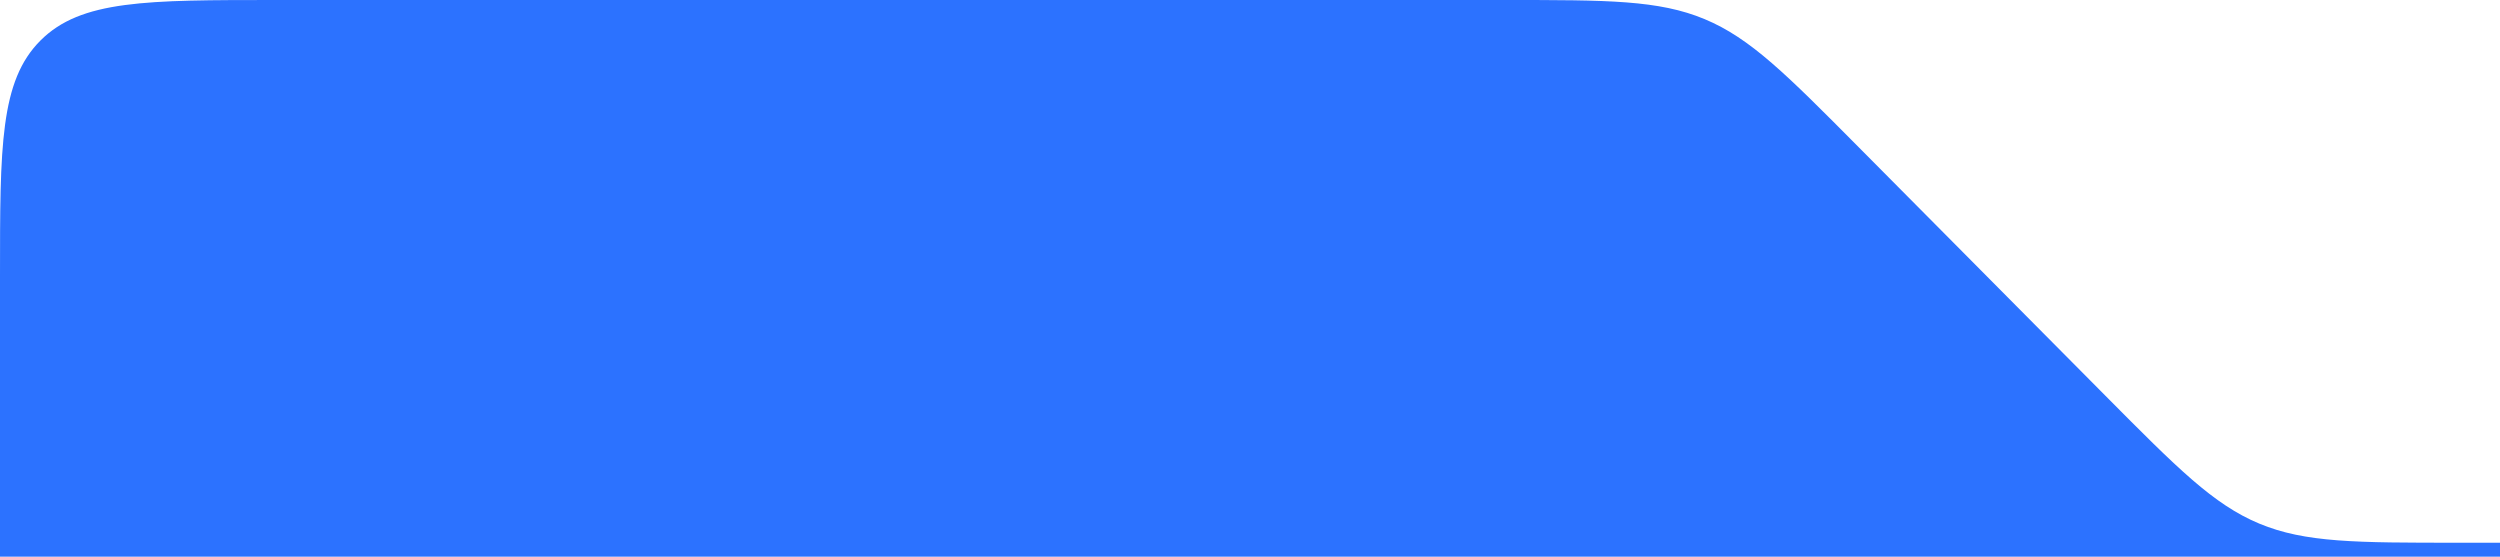 <svg width="256" height="57" viewBox="0 0 256 57" fill="none" xmlns="http://www.w3.org/2000/svg">
<path d="M154.15 0H28.31C14.964 0 8.292 0 4.146 4.146C0 8.292 0 14.964 0 28.31V57H256V55.575H251.753C241.286 55.575 236.052 55.575 231.351 53.618C226.65 51.66 222.963 47.946 215.589 40.518L190.313 15.057C182.939 7.629 179.252 3.915 174.551 1.957C169.85 0 164.616 0 154.15 0Z" fill="#2C72FF"/>
</svg>

